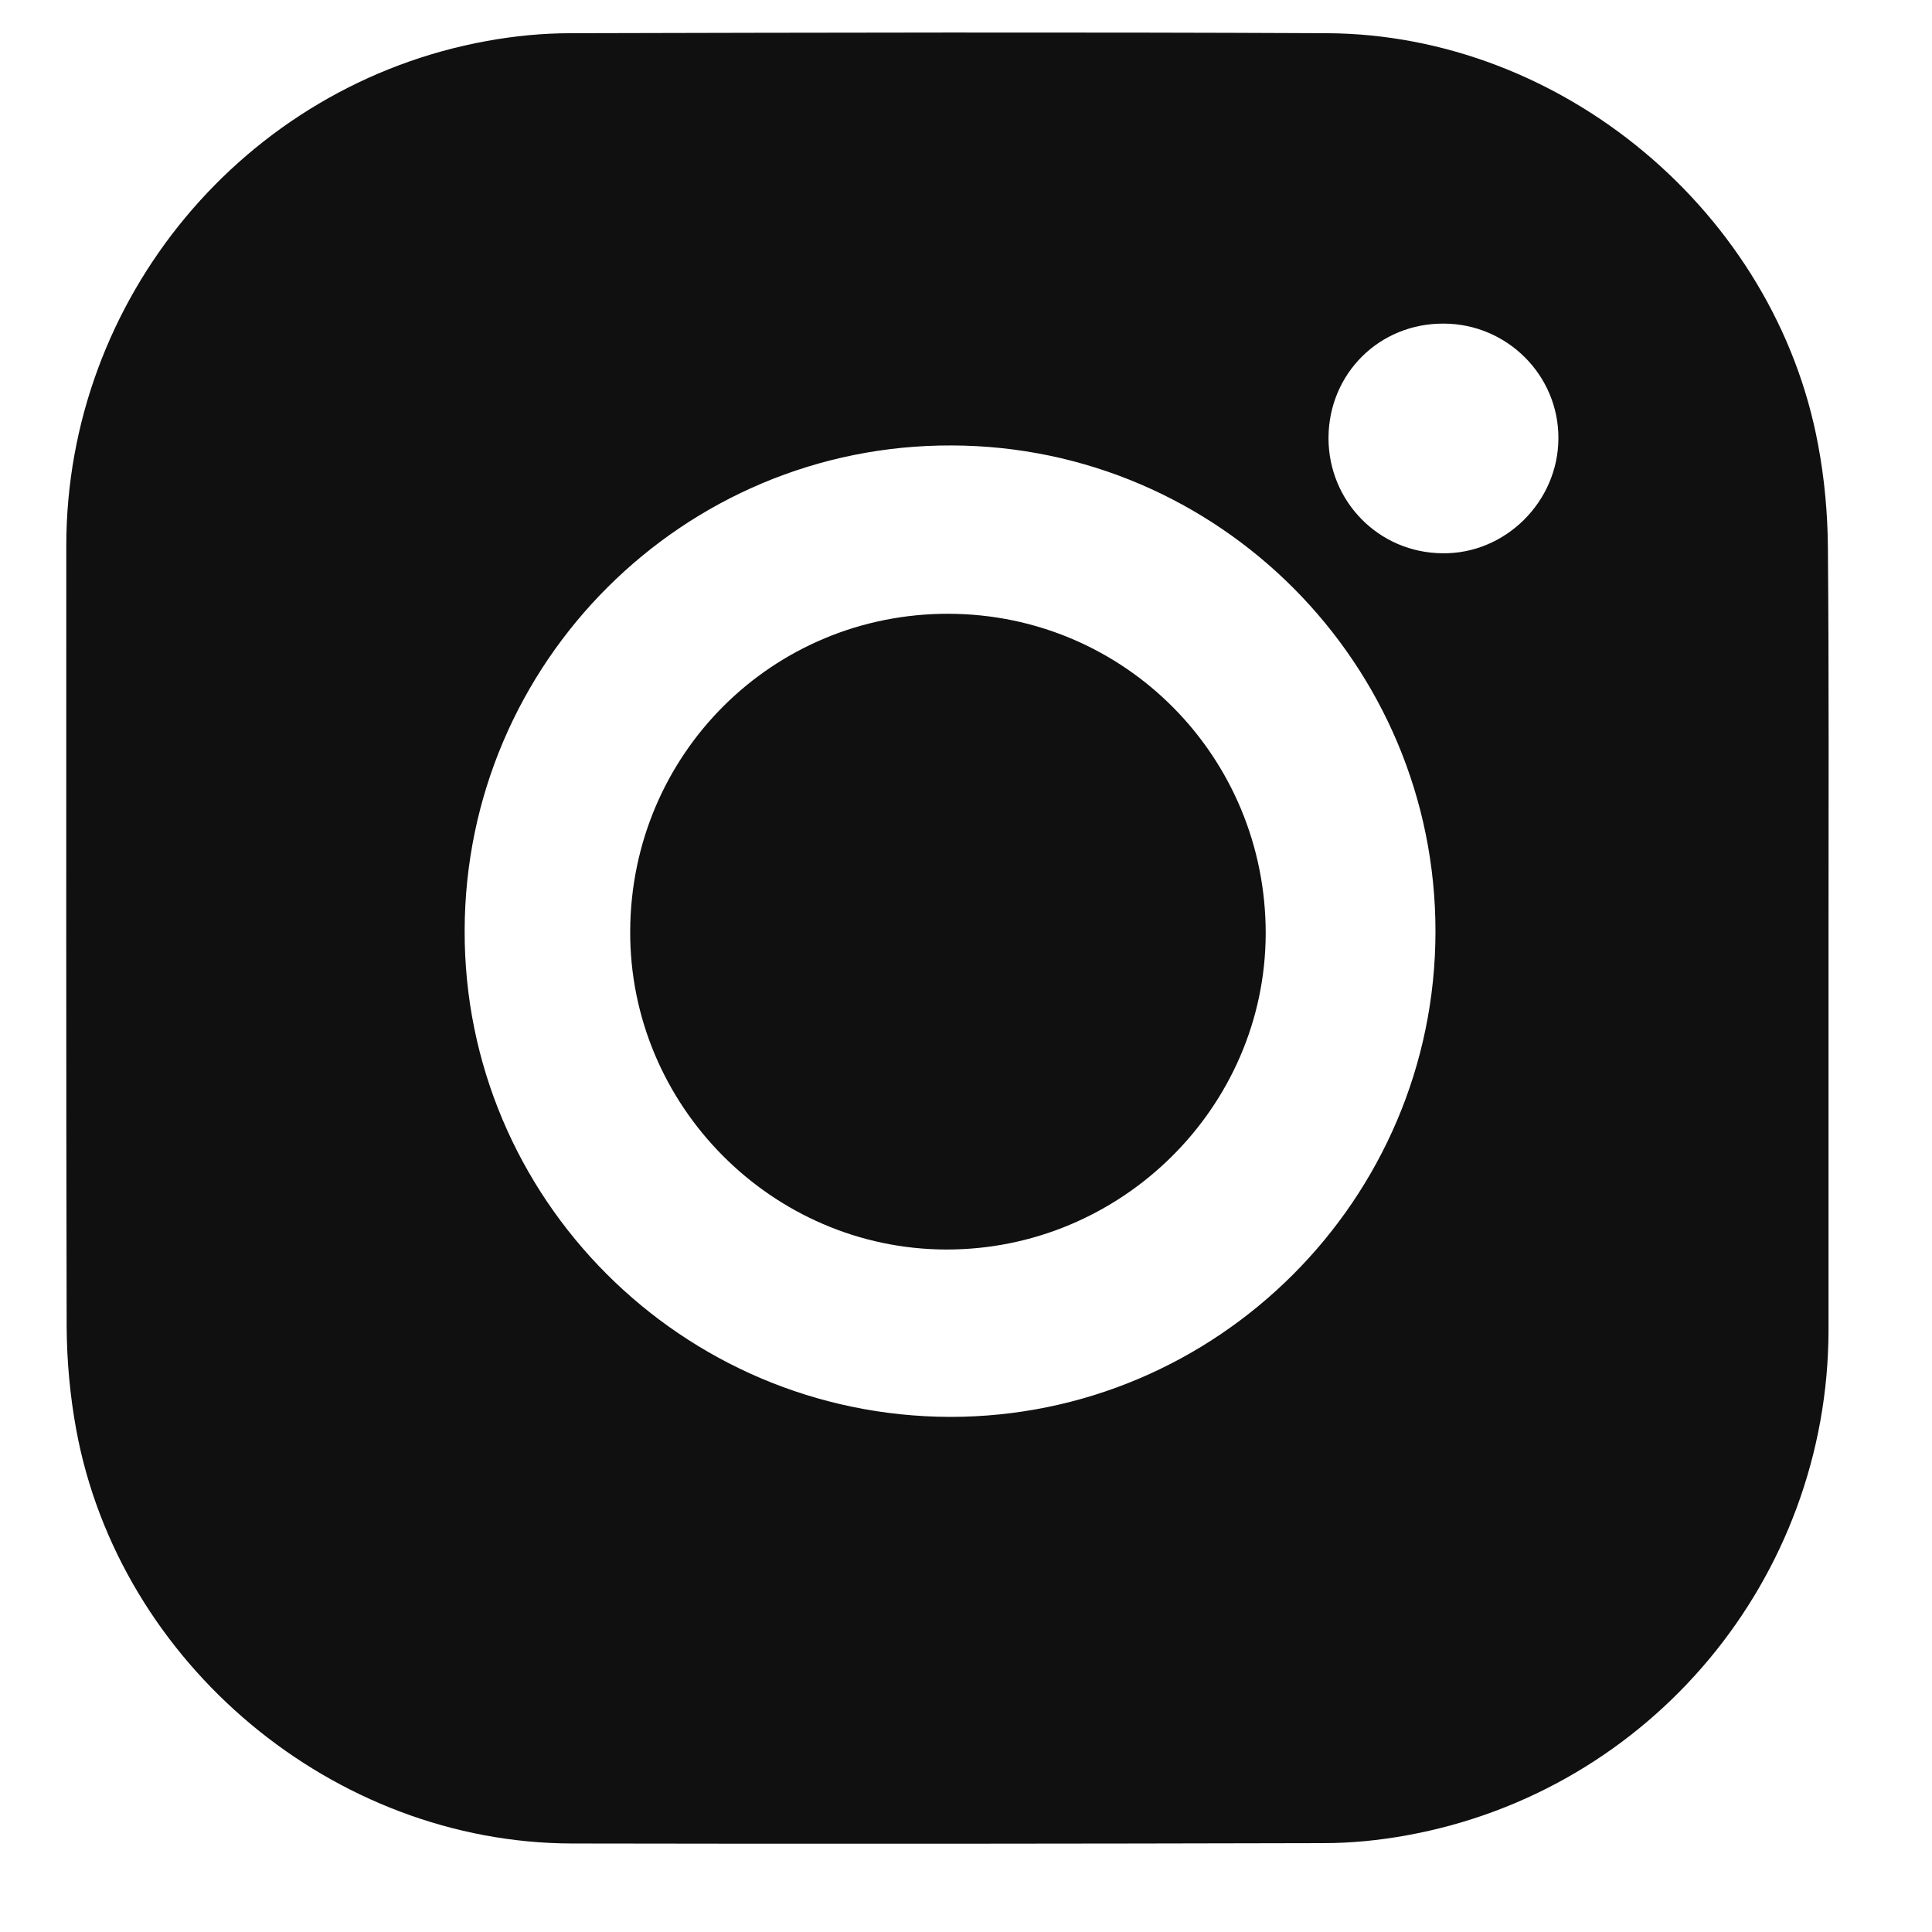 <svg width="16" height="16" viewBox="0 0 16 16" fill="none" xmlns="http://www.w3.org/2000/svg">
<path d="M10.482 7.734C10.477 9.172 9.285 10.351 7.835 10.348C6.393 10.344 5.212 9.154 5.219 7.709C5.226 6.247 6.397 5.08 7.856 5.083C9.315 5.087 10.485 6.268 10.482 7.734Z" fill="#101010"/>
<path d="M15.138 4.541C15.136 4.255 15.11 3.965 15.057 3.685C14.702 1.764 12.939 0.284 10.988 0.275C8.9 0.265 6.813 0.27 4.727 0.275C4.493 0.275 4.259 0.298 4.029 0.34C2.02 0.706 0.549 2.476 0.549 4.52C0.549 6.677 0.547 8.834 0.552 10.992C0.554 11.275 0.58 11.56 0.631 11.838C0.988 13.782 2.765 15.264 4.739 15.267C6.813 15.271 8.886 15.269 10.96 15.264C11.19 15.264 11.422 15.241 11.647 15.2C13.672 14.835 15.14 13.07 15.143 11.015V7.772C15.143 6.696 15.147 5.617 15.138 4.541ZM7.868 11.734C5.646 11.729 3.841 9.922 3.848 7.705C3.853 5.485 5.66 3.682 7.88 3.689C10.093 3.694 11.89 5.499 11.888 7.716C11.886 9.931 10.081 11.736 7.868 11.734ZM11.958 2.68C12.482 2.682 12.909 3.109 12.906 3.631C12.904 4.155 12.466 4.589 11.946 4.582C11.419 4.578 11.002 4.153 11.002 3.627C11.004 3.093 11.424 2.676 11.958 2.68Z" fill="#101010"/>
</svg>
